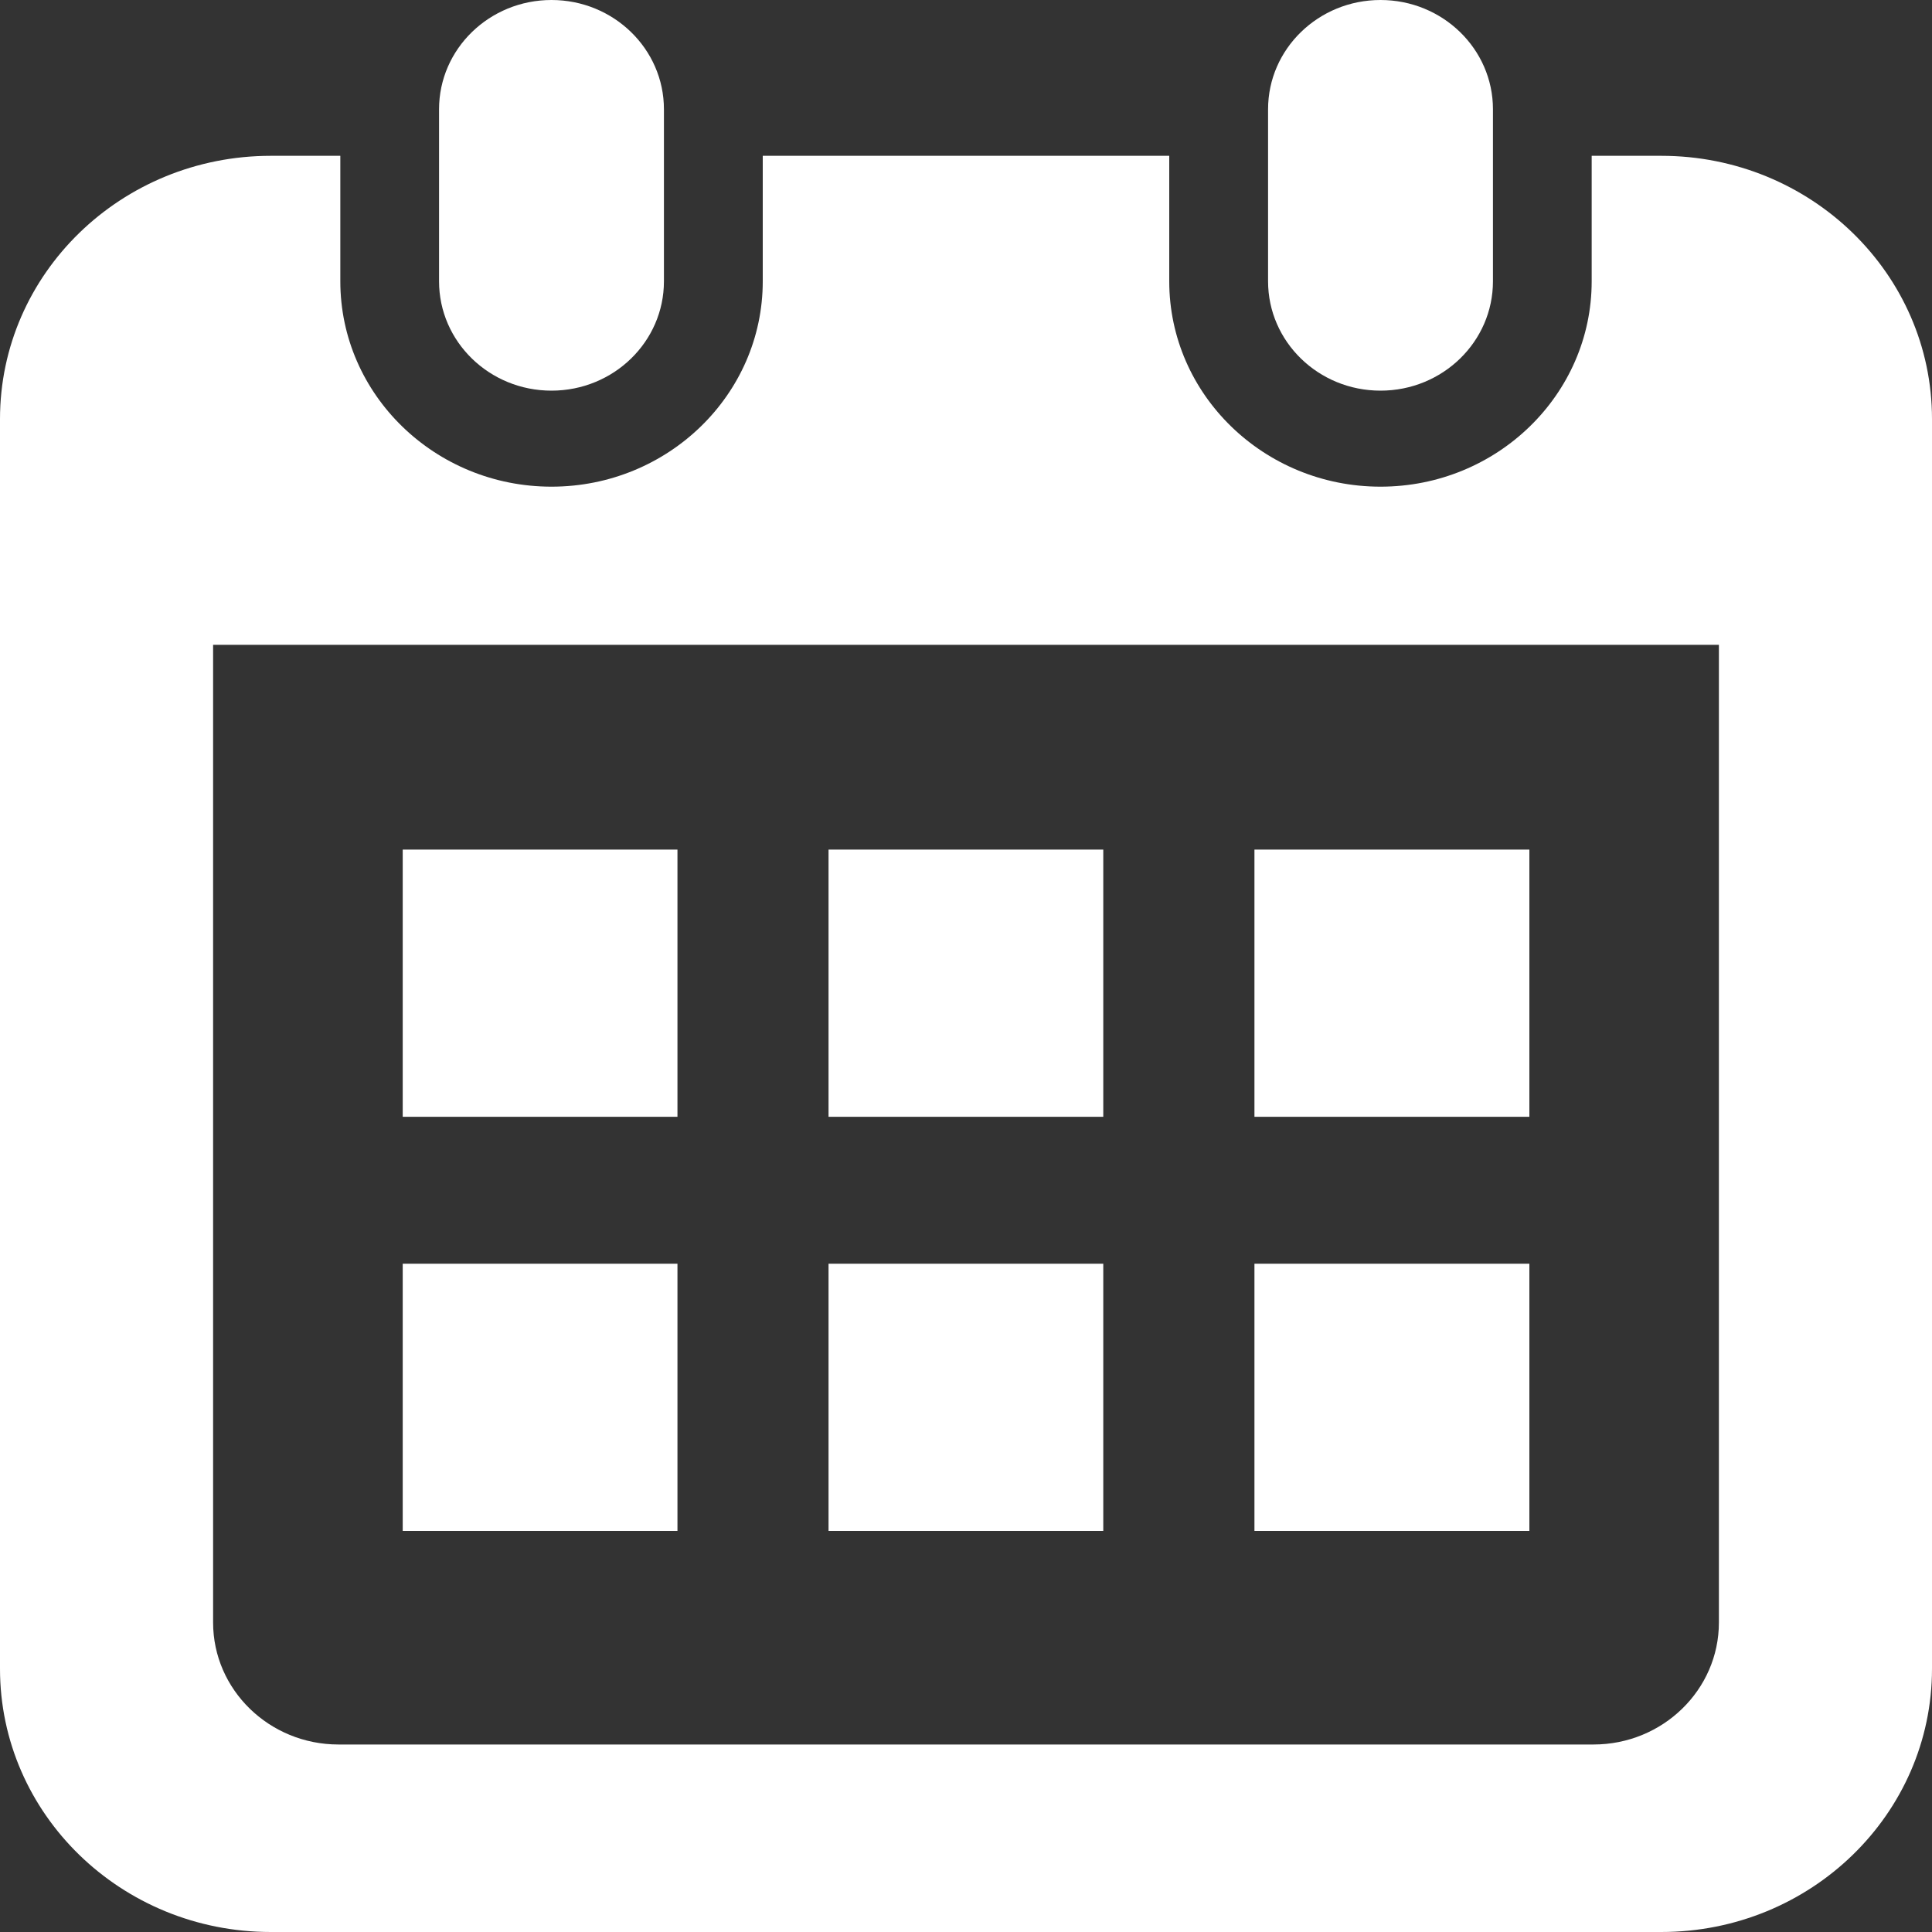 <?xml version="1.0" encoding="UTF-8"?> <svg xmlns="http://www.w3.org/2000/svg" width="20" height="20" viewBox="0 0 20 20" fill="none"><rect x="0" y="0" width="20" height="20" fill="#333333" stroke="none"/><path d="M5.709 4.044C6.352 4.044 6.873 3.537 6.873 2.912V1.131C6.873 0.507 6.352 0 5.709 0C5.066 0 4.545 0.507 4.545 1.131V2.912C4.545 3.537 5.066 4.044 5.709 4.044Z" fill="white"></path><path d="M14.291 4.044C14.934 4.044 15.455 3.537 15.455 2.912V1.131C15.455 0.507 14.934 0 14.291 0C13.648 0 13.127 0.507 13.127 1.131V2.912C13.127 3.537 13.648 4.044 14.291 4.044Z" fill="white"></path><path d="M17.198 1.613H16.477V2.912C16.477 4.085 15.497 5.038 14.291 5.038C13.085 5.038 12.104 4.085 12.104 2.912V1.613H7.896V2.912C7.896 4.085 6.915 5.038 5.709 5.038C4.503 5.038 3.523 4.085 3.523 2.912V1.613H2.803C1.255 1.613 0 2.833 0 4.338V17.275C0 18.78 1.255 20 2.803 20H17.198C18.745 20 20 18.78 20 17.275V4.338C20 2.833 18.745 1.613 17.198 1.613ZM17.794 16.796C17.794 17.493 17.212 18.059 16.496 18.059H3.504C2.788 18.059 2.206 17.493 2.206 16.796V6.675H17.794L17.794 16.796Z" fill="white"></path><path d="M11.421 13.082H8.577V15.848H11.421V13.082Z" fill="white"></path><path d="M7.013 13.082H4.169V15.848H7.013V13.082Z" fill="white"></path><path d="M15.832 8.795H12.986V11.561H15.832V8.795Z" fill="white"></path><path d="M15.832 13.082H12.986V15.848H15.832V13.082Z" fill="white"></path><path d="M11.421 8.795H8.577V11.561H11.421V8.795Z" fill="white"></path><path d="M7.013 8.795H4.169V11.561H7.013V8.795Z" fill="white"></path></svg> 